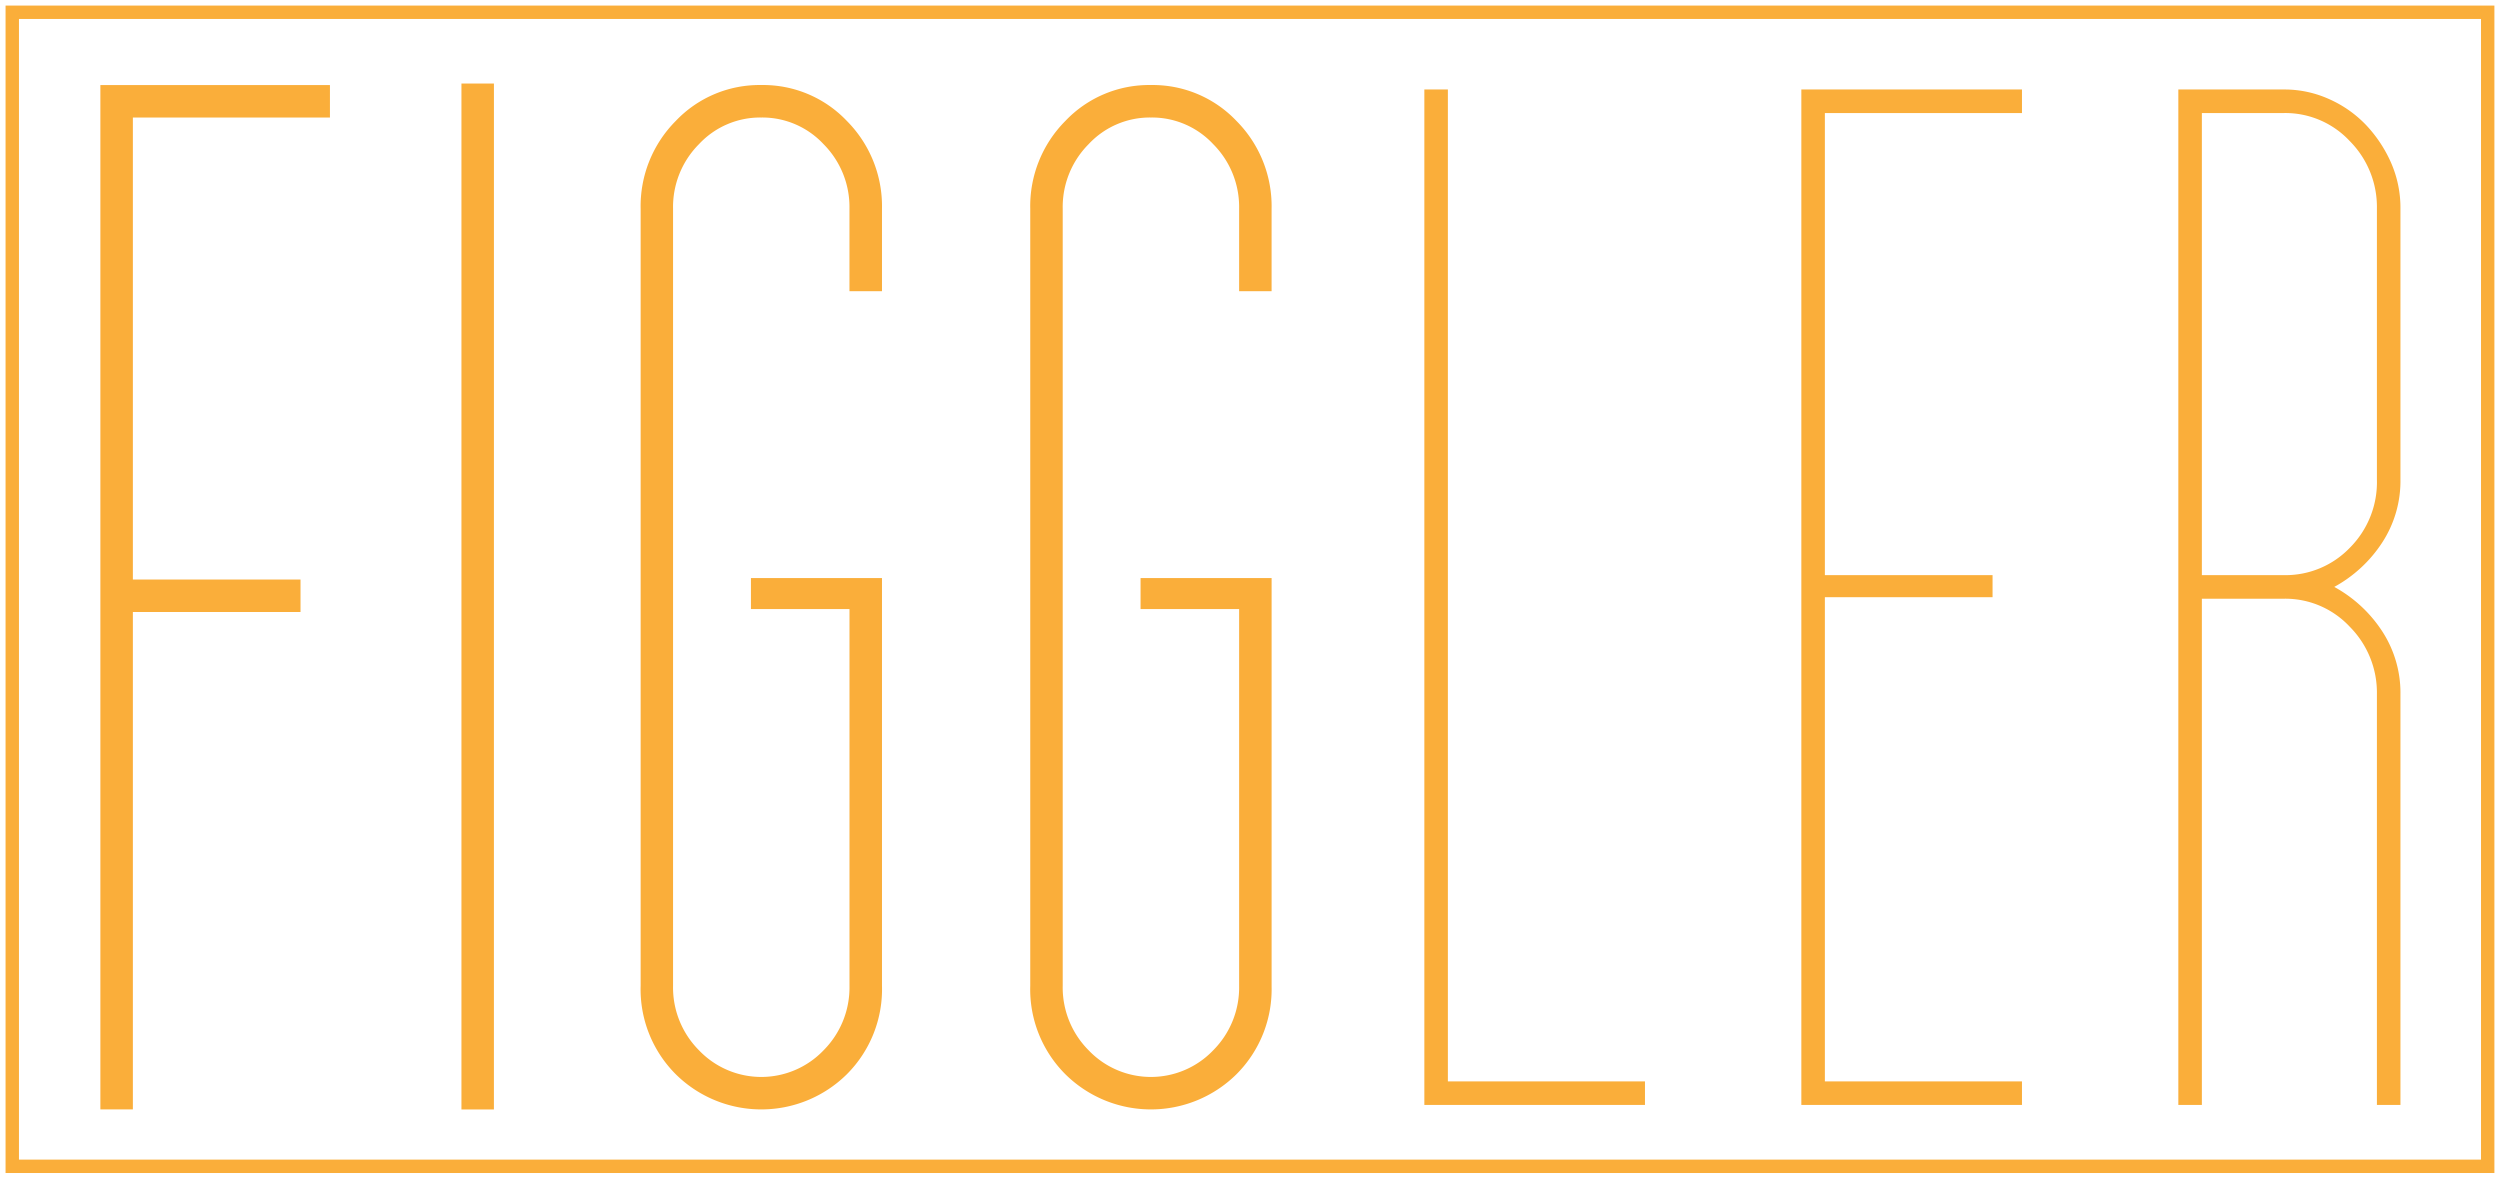 <svg xmlns="http://www.w3.org/2000/svg" xmlns:xlink="http://www.w3.org/1999/xlink" width="280" height="132" viewBox="0 0 280 132">
  <defs>
    <clipPath id="clip-path">
      <path id="Pfad_393" data-name="Pfad 393" d="M0,59.925H280v-132H0Z" transform="translate(0 72.075)" fill="none" stroke="#faae3a" stroke-width="1"/>
    </clipPath>
  </defs>
  <g id="Gruppe_538" data-name="Gruppe 538" transform="translate(0 72.075)">
    <g id="Gruppe_499" data-name="Gruppe 499" transform="translate(0 -72.075)" clip-path="url(#clip-path)">
      <path id="Pfad_389" data-name="Pfad 389" d="M.75,57.928H278V-71.325H.75Z" transform="translate(0.623 72.699)" fill="none" stroke="#faae3a" stroke-width="1.5"/>
      <g id="Gruppe_496" data-name="Gruppe 496" transform="translate(159.527 10.023)">
        <path id="Pfad_390" data-name="Pfad 390" d="M11.211,51.632V48.994H-10.864V-62.1H-13.5V51.632Zm42.223,0V48.994H31.359V-5.234H50.14V-7.707H31.359V-59.463H53.434V-62.1H28.723V51.632Zm20.148,0v-56.7h9.226a9.875,9.875,0,0,1,7.331,3.132,10.48,10.48,0,0,1,3.048,7.582V51.632h2.636V5.644a12.627,12.627,0,0,0-2.059-7.088,14.986,14.986,0,0,0-5.354-4.945,14.954,14.954,0,0,0,5.354-4.945,12.623,12.623,0,0,0,2.059-7.088V-48.749a12.581,12.581,0,0,0-1.071-5.192,14.887,14.887,0,0,0-2.8-4.2,13,13,0,0,0-4.119-2.884A12.154,12.154,0,0,0,82.808-62.1H70.946V51.632Zm0-59.338V-59.463h9.226a9.875,9.875,0,0,1,7.331,3.132,10.48,10.48,0,0,1,3.048,7.582v30.328a10.4,10.4,0,0,1-3.048,7.665,9.991,9.991,0,0,1-7.331,3.049Z" transform="translate(13.5 62.1)" fill="#faae3a"/>
      </g>
      <g id="Gruppe_497" data-name="Gruppe 497" transform="translate(11.742 9.859)">
        <path id="Pfad_391" data-name="Pfad 391" d="M1.2,51.706V-4.006H19.976V-6.643H1.2V-59.388H23.271v-2.637H-1.44V51.706ZM41.638-62.19H39v113.9h2.636Zm0,113.9M85.1,38.355V-6.808H71.423v2.472H82.461V38.355a10.477,10.477,0,0,1-3.048,7.582,10.146,10.146,0,0,1-14.662,0A10.462,10.462,0,0,1,61.7,38.355V-48.674a10.465,10.465,0,0,1,3.048-7.582,9.863,9.863,0,0,1,7.331-3.132,9.875,9.875,0,0,1,7.331,3.132,10.48,10.48,0,0,1,3.048,7.582v8.736H85.1v-8.736a13.049,13.049,0,0,0-3.789-9.478,12.428,12.428,0,0,0-9.226-3.873,12.422,12.422,0,0,0-9.226,3.873,13.034,13.034,0,0,0-3.789,9.478V38.355a12.954,12.954,0,0,0,3.789,9.56,13.121,13.121,0,0,0,18.451,0,12.968,12.968,0,0,0,3.789-9.56m43.638,0V-6.808H115.061v2.472H126.1V38.355a10.47,10.47,0,0,1-3.048,7.582,10.146,10.146,0,0,1-14.662,0,10.462,10.462,0,0,1-3.048-7.582V-48.674a10.465,10.465,0,0,1,3.048-7.582,9.866,9.866,0,0,1,7.331-3.132,9.872,9.872,0,0,1,7.331,3.132,10.473,10.473,0,0,1,3.048,7.582v8.736h2.636v-8.736a13.042,13.042,0,0,0-3.789-9.478,12.428,12.428,0,0,0-9.226-3.873,12.425,12.425,0,0,0-9.226,3.873,13.034,13.034,0,0,0-3.789,9.478V38.355a12.954,12.954,0,0,0,3.789,9.56,13.121,13.121,0,0,0,18.451,0,12.961,12.961,0,0,0,3.789-9.56" transform="translate(1.44 62.19)" fill="#faae3a"/>
      </g>
      <g id="Gruppe_498" data-name="Gruppe 498" transform="translate(11.742 9.859)">
        <path id="Pfad_392" data-name="Pfad 392" d="M1.2,51.706V-4.006H19.976V-6.643H1.2V-59.388H23.271v-2.637H-1.44V51.706ZM41.638-62.19H39v113.9h2.636Zm0,113.9M85.1,38.355V-6.808H71.423v2.472H82.461V38.355a10.477,10.477,0,0,1-3.048,7.582,10.146,10.146,0,0,1-14.662,0A10.462,10.462,0,0,1,61.7,38.355V-48.674a10.465,10.465,0,0,1,3.048-7.582,9.863,9.863,0,0,1,7.331-3.132,9.875,9.875,0,0,1,7.331,3.132,10.48,10.48,0,0,1,3.048,7.582v8.736H85.1v-8.736a13.049,13.049,0,0,0-3.789-9.478,12.428,12.428,0,0,0-9.226-3.873,12.422,12.422,0,0,0-9.226,3.873,13.034,13.034,0,0,0-3.789,9.478V38.355a12.954,12.954,0,0,0,3.789,9.56,13.121,13.121,0,0,0,18.451,0A12.968,12.968,0,0,0,85.1,38.355Zm43.638,0V-6.808H115.061v2.472H126.1V38.355a10.47,10.47,0,0,1-3.048,7.582,10.146,10.146,0,0,1-14.662,0,10.462,10.462,0,0,1-3.048-7.582V-48.674a10.465,10.465,0,0,1,3.048-7.582,9.866,9.866,0,0,1,7.331-3.132,9.872,9.872,0,0,1,7.331,3.132,10.473,10.473,0,0,1,3.048,7.582v8.736h2.636v-8.736a13.042,13.042,0,0,0-3.789-9.478,12.428,12.428,0,0,0-9.226-3.873,12.425,12.425,0,0,0-9.226,3.873,13.034,13.034,0,0,0-3.789,9.478V38.355a12.954,12.954,0,0,0,3.789,9.56,13.121,13.121,0,0,0,18.451,0A12.961,12.961,0,0,0,128.735,38.355Z" transform="translate(1.44 62.19)" fill="#faae3a" stroke="#faae3a" stroke-width="1"/>
      </g>
    </g>
  </g>
</svg>
